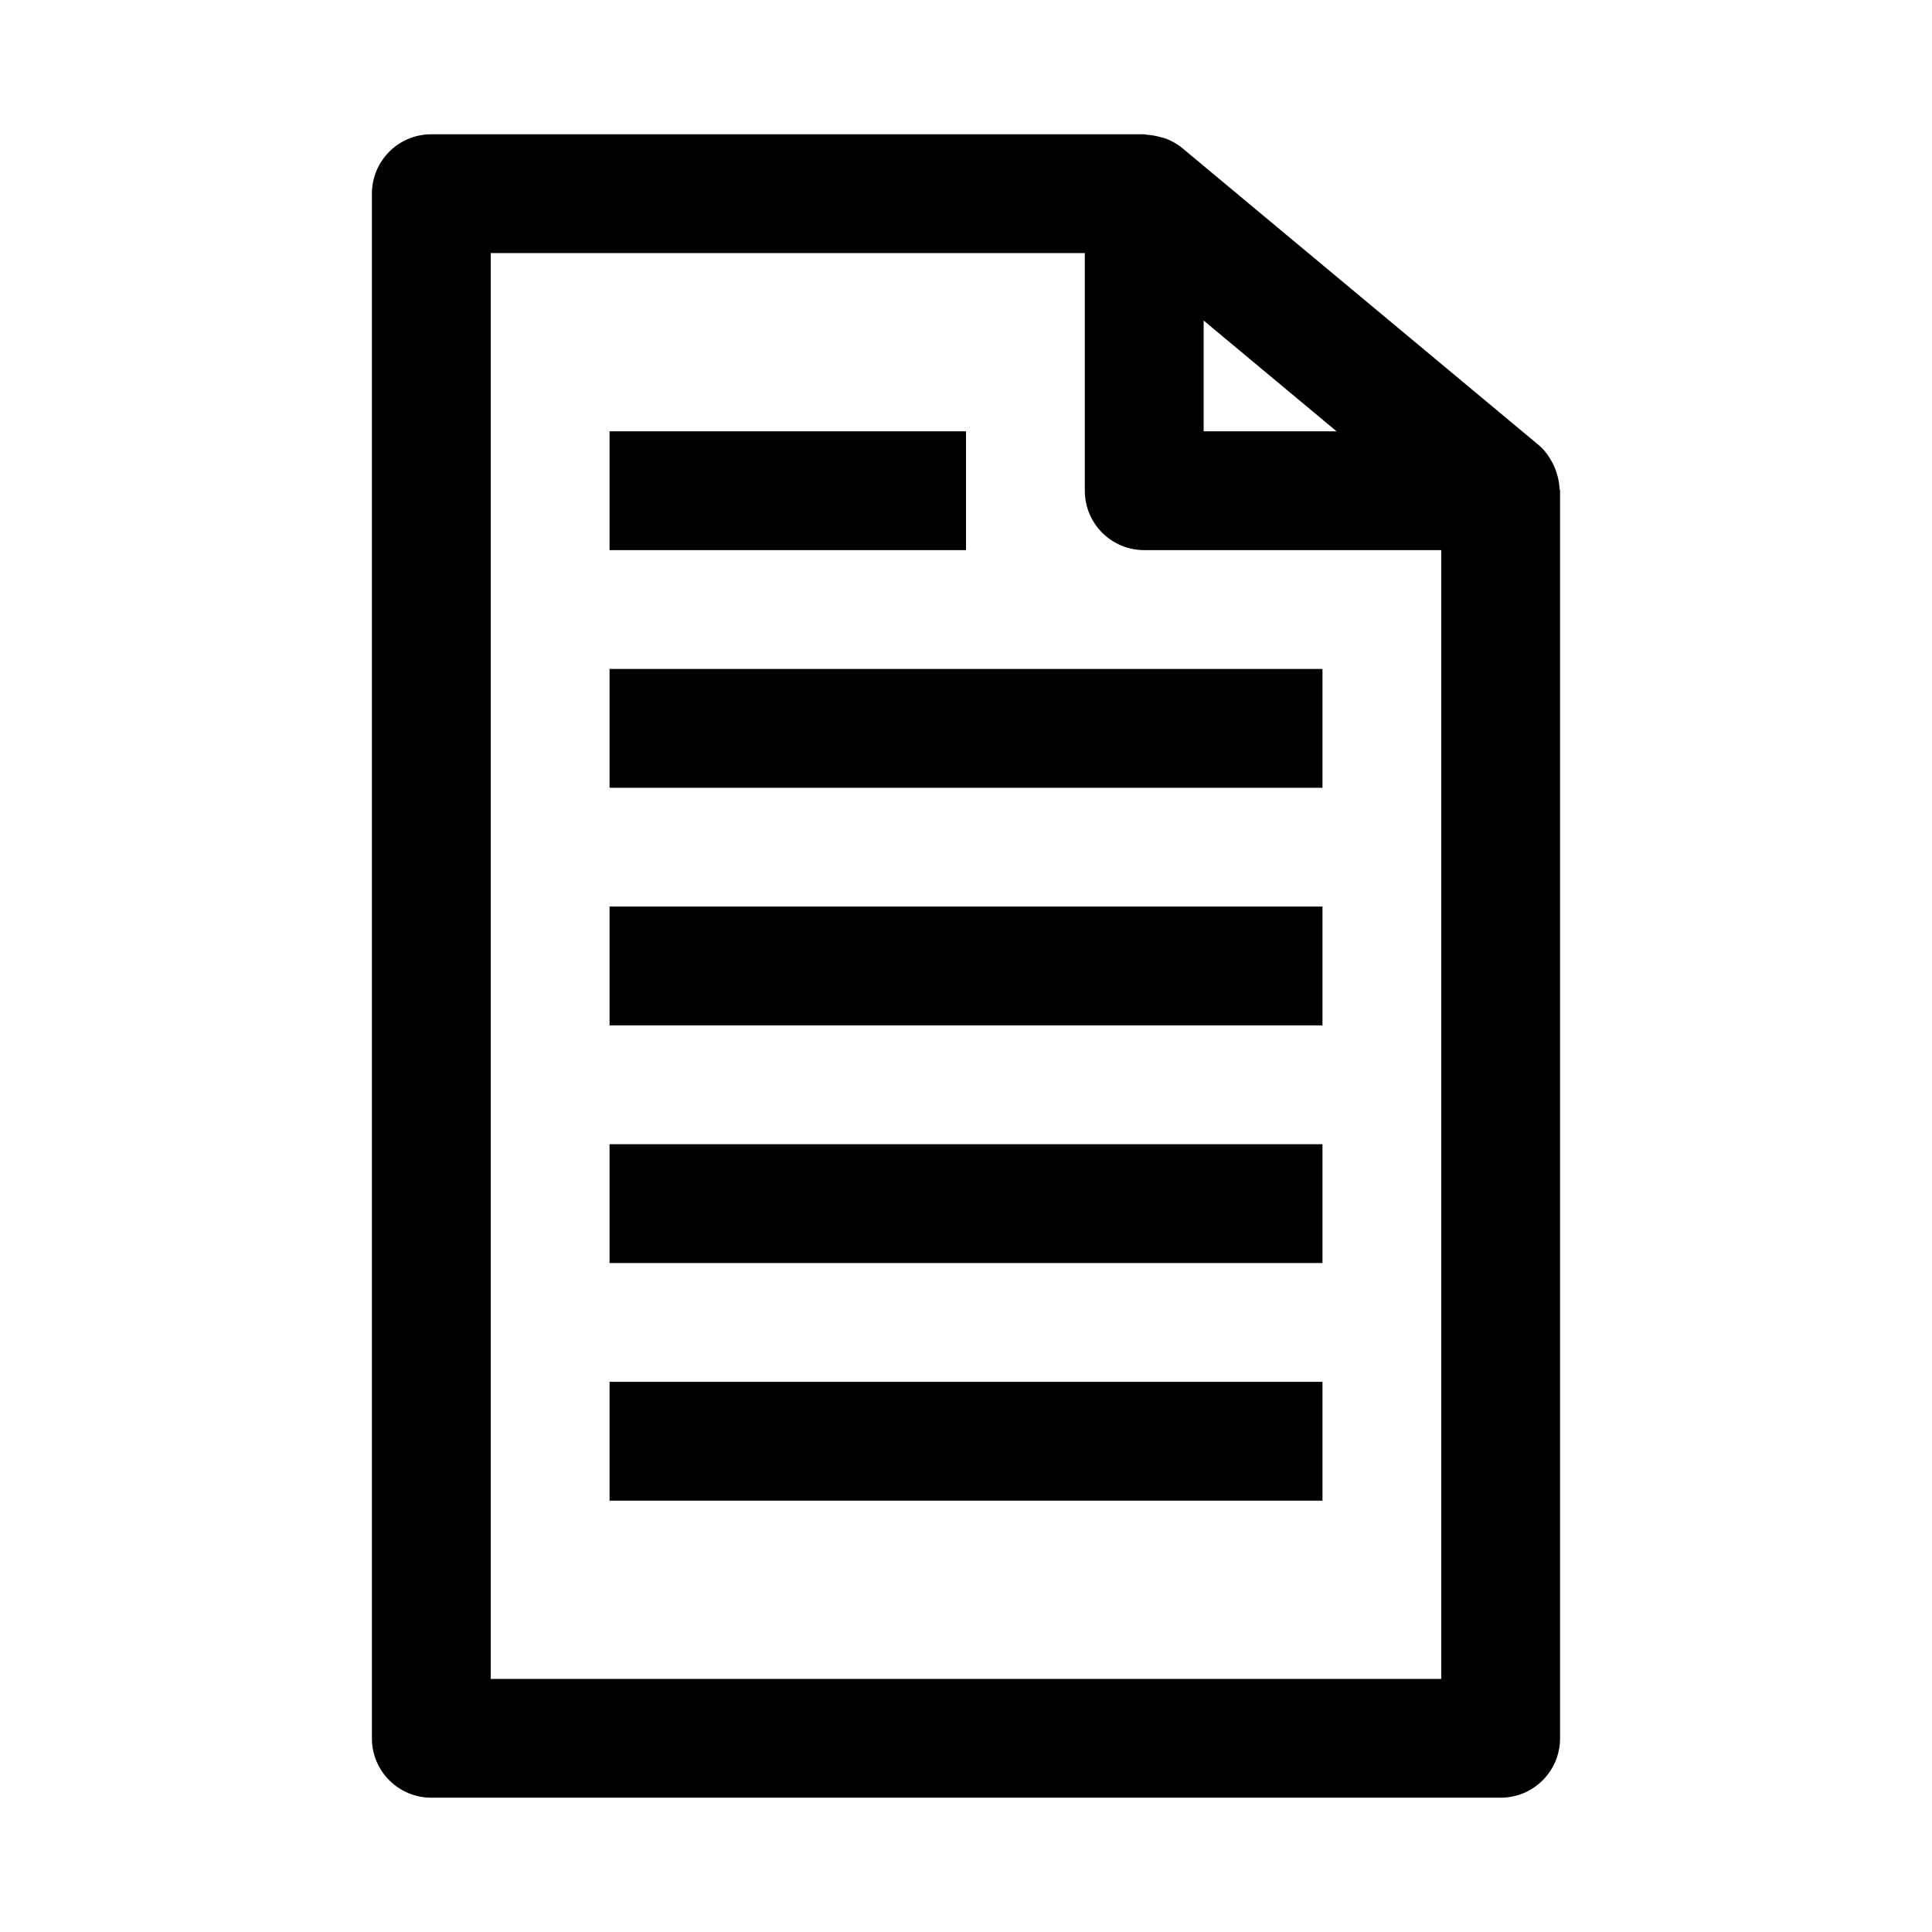 <?xml version="1.0" encoding="UTF-8"?>
<!-- Uploaded to: ICON Repo, www.svgrepo.com, Generator: ICON Repo Mixer Tools -->
<svg fill="#000000" width="800px" height="800px" version="1.1" viewBox="144 144 512 512" xmlns="http://www.w3.org/2000/svg">
 <g>
  <path d="m557.28 273.37c-0.078-1.777-0.488-3.496-1.148-5.148-0.203-0.488-0.379-0.945-0.629-1.418-0.945-1.793-2.109-3.496-3.731-4.848l-94.465-78.719c-1.324-1.102-2.801-1.891-4.344-2.504-0.488-0.188-0.992-0.27-1.48-0.41-1.133-0.316-2.25-0.535-3.418-0.598-0.285-0.016-0.551-0.141-0.836-0.141h-188.93c-8.707 0-15.742 7.055-15.742 15.742v409.34c0 8.691 7.039 15.742 15.742 15.742h283.39c8.707 0 15.742-7.055 15.742-15.742v-330.62c0-0.238-0.141-0.441-0.156-0.68zm-94.305-44.43 8.266 6.894 26.969 22.469h-35.234zm62.973 359.99h-251.9v-377.86h157.44v62.977c0 8.691 7.039 15.742 15.742 15.742h78.719z"/>
  <path d="m305.54 384.25h188.93v31.488h-188.93zm0 94.465h188.93v-31.488h-188.93zm0 62.977h188.93v-31.488h-188.93zm94.465-283.39h-94.465v31.488h94.465zm-94.465 94.465h188.93v-31.488h-188.93z"/>
 </g>
</svg>